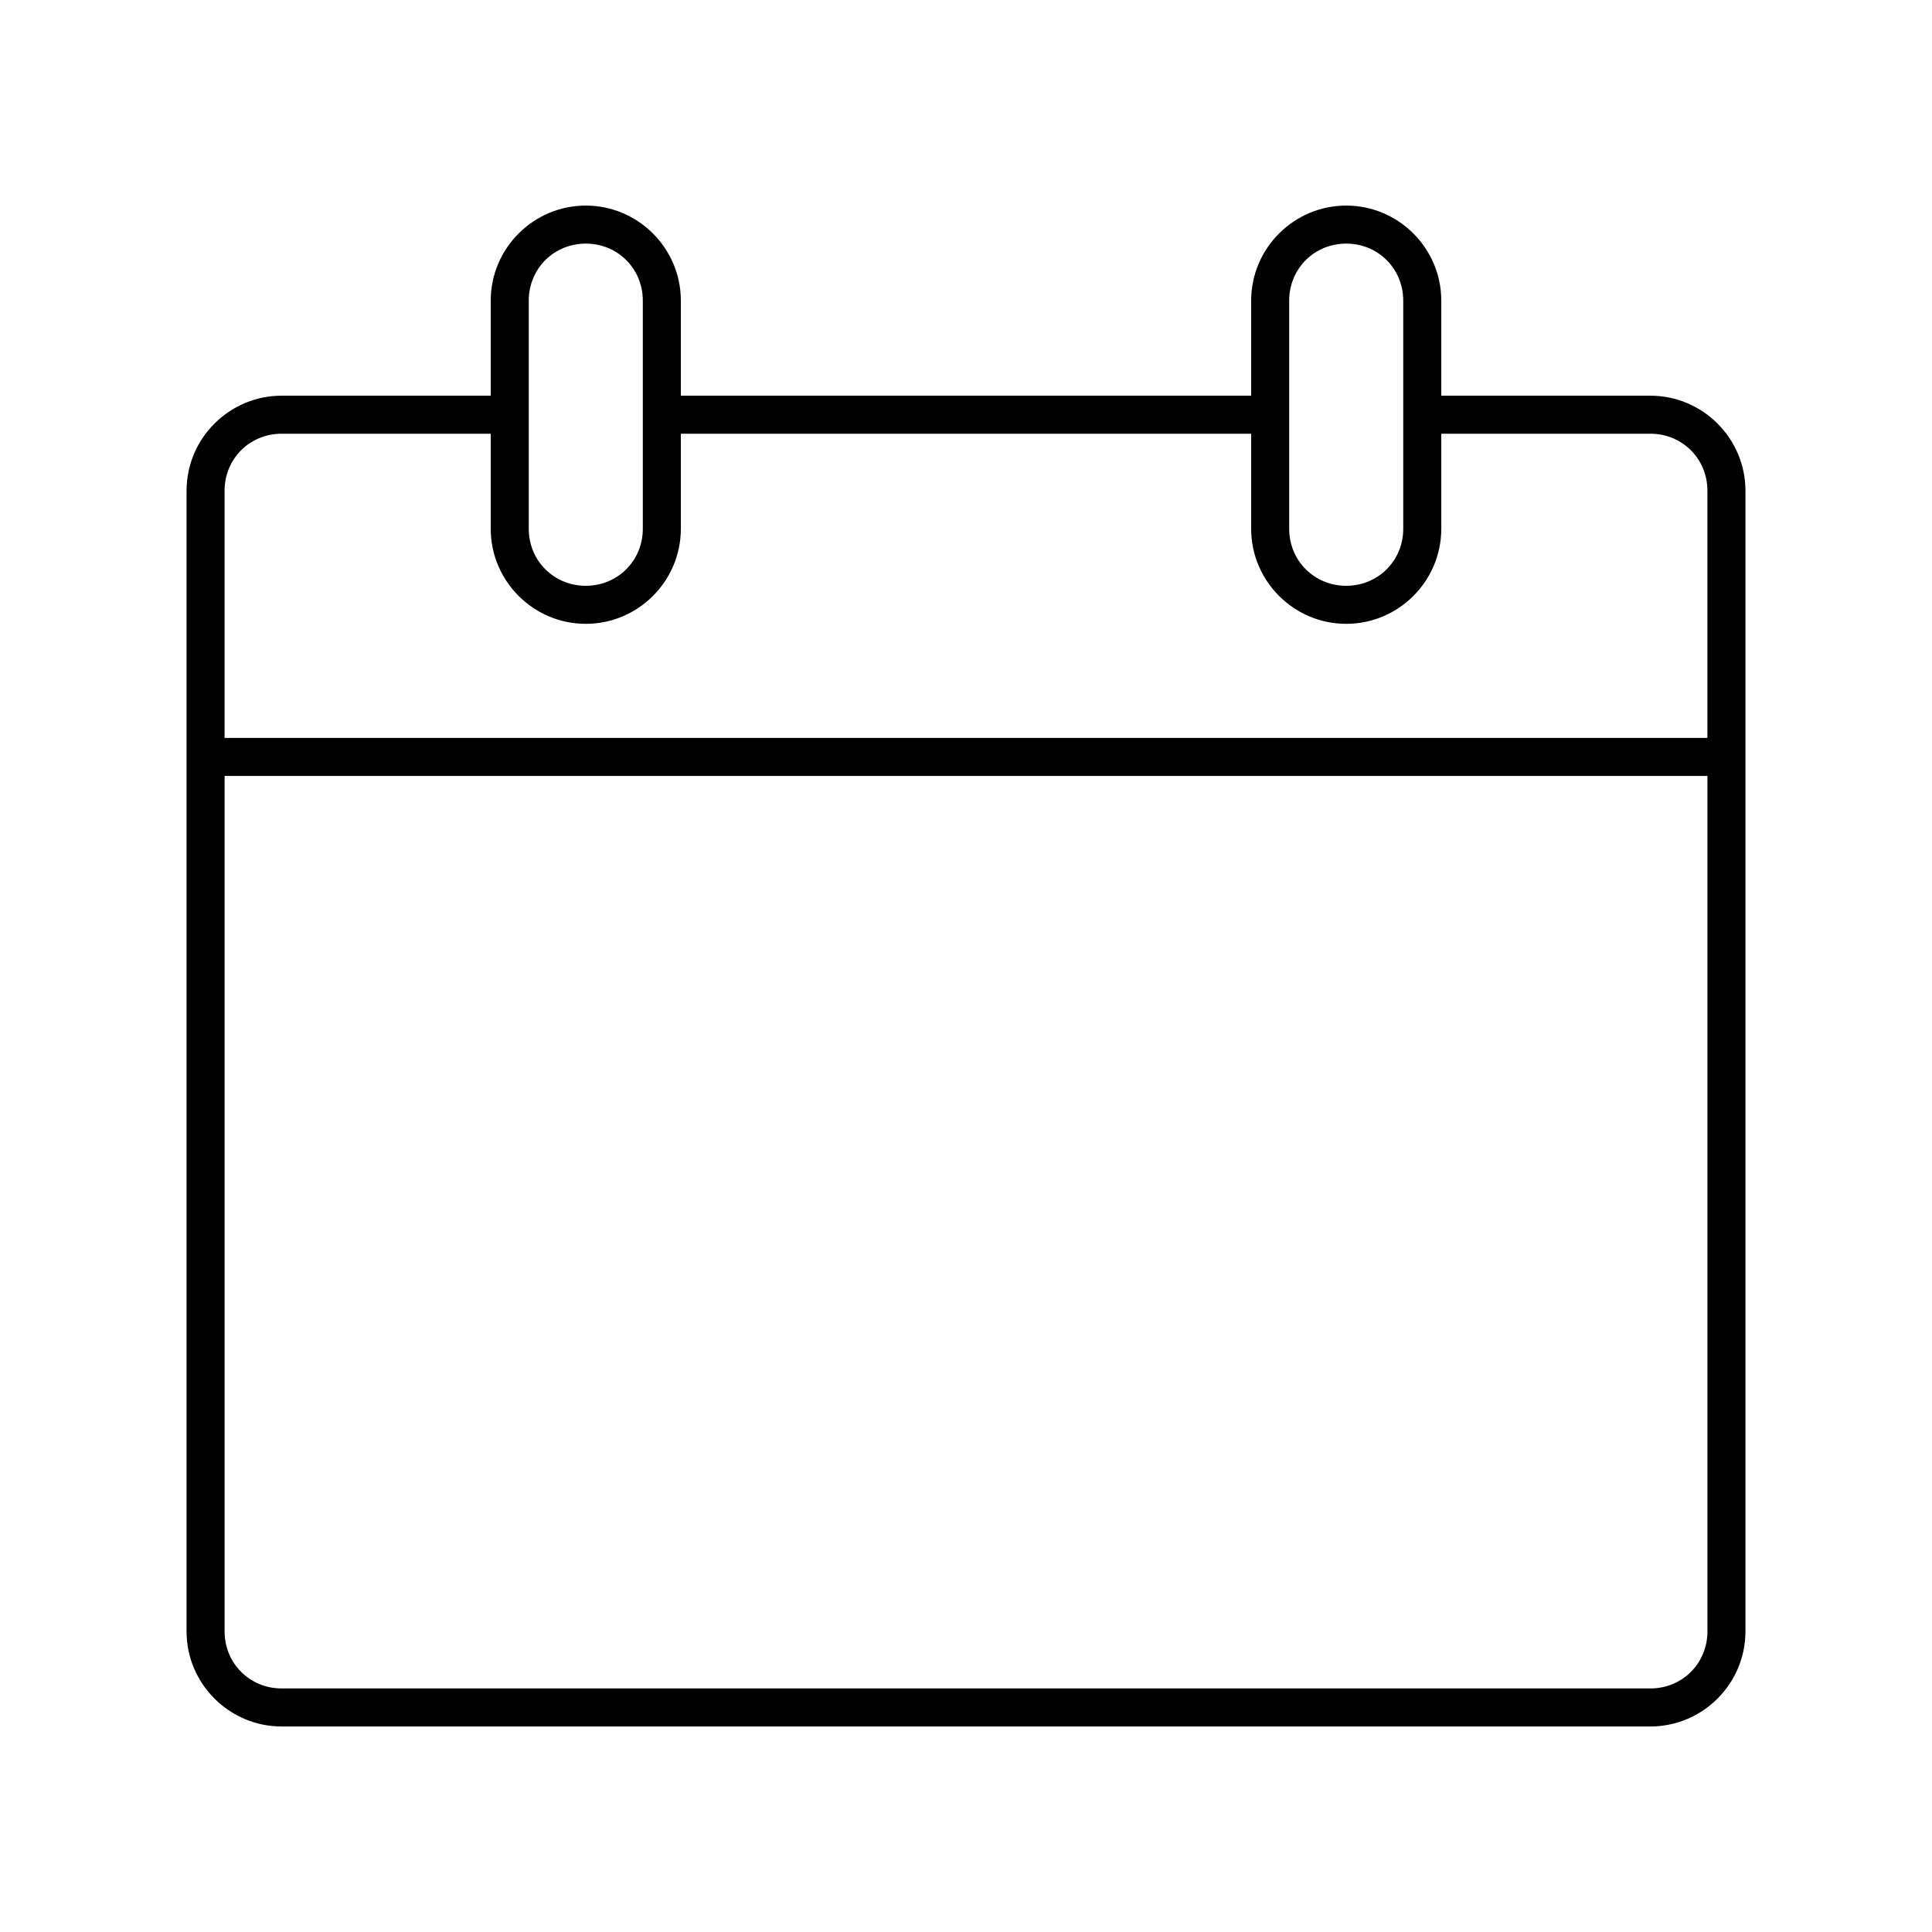 <?xml version="1.0" encoding="UTF-8"?>
<!-- Uploaded to: ICON Repo, www.svgrepo.com, Generator: ICON Repo Mixer Tools -->
<svg fill="#000000" width="800px" height="800px" version="1.1" viewBox="144 144 512 512" xmlns="http://www.w3.org/2000/svg">
 <path d="m299.24 198.48c-13.867 0-25.191 11.32-25.191 25.191v25.191h-55.418c-13.867 0-25.191 11.32-25.191 25.191v302.29c0 13.867 11.324 25.191 25.191 25.191h362.74c13.867 0 25.191-11.32 25.191-25.191v-302.29c0-13.867-11.324-25.191-25.191-25.191h-55.418v-25.191c0-13.867-11.32-25.191-25.191-25.191-13.867 0-25.191 11.32-25.191 25.191v25.191h-151.14v-25.191c0-13.867-11.32-25.191-25.191-25.191zm0 10.078c8.461 0 15.113 6.652 15.113 15.113v60.457c0 8.461-6.652 15.113-15.113 15.113-8.461 0-15.113-6.652-15.113-15.113v-60.457c0-8.461 6.652-15.113 15.113-15.113zm201.52 0c8.461 0 15.113 6.652 15.113 15.113v60.457c0 8.461-6.652 15.113-15.113 15.113-8.461 0-15.113-6.652-15.113-15.113v-60.457c0-8.461 6.652-15.113 15.113-15.113zm-282.13 50.383h55.418v25.191c0 13.867 11.32 25.191 25.191 25.191 13.867 0 25.191-11.32 25.191-25.191v-25.191h151.14v25.191c0 13.867 11.32 25.191 25.191 25.191 13.867 0 25.191-11.32 25.191-25.191v-25.191h55.418c8.461 0 15.113 6.656 15.113 15.113v65.496h-392.97v-65.496c0-8.461 6.656-15.113 15.113-15.113zm-15.113 90.688h392.97v226.71c0 8.461-6.656 15.113-15.113 15.113h-362.74c-8.461 0-15.113-6.656-15.113-15.113v-226.71z"/>
</svg>